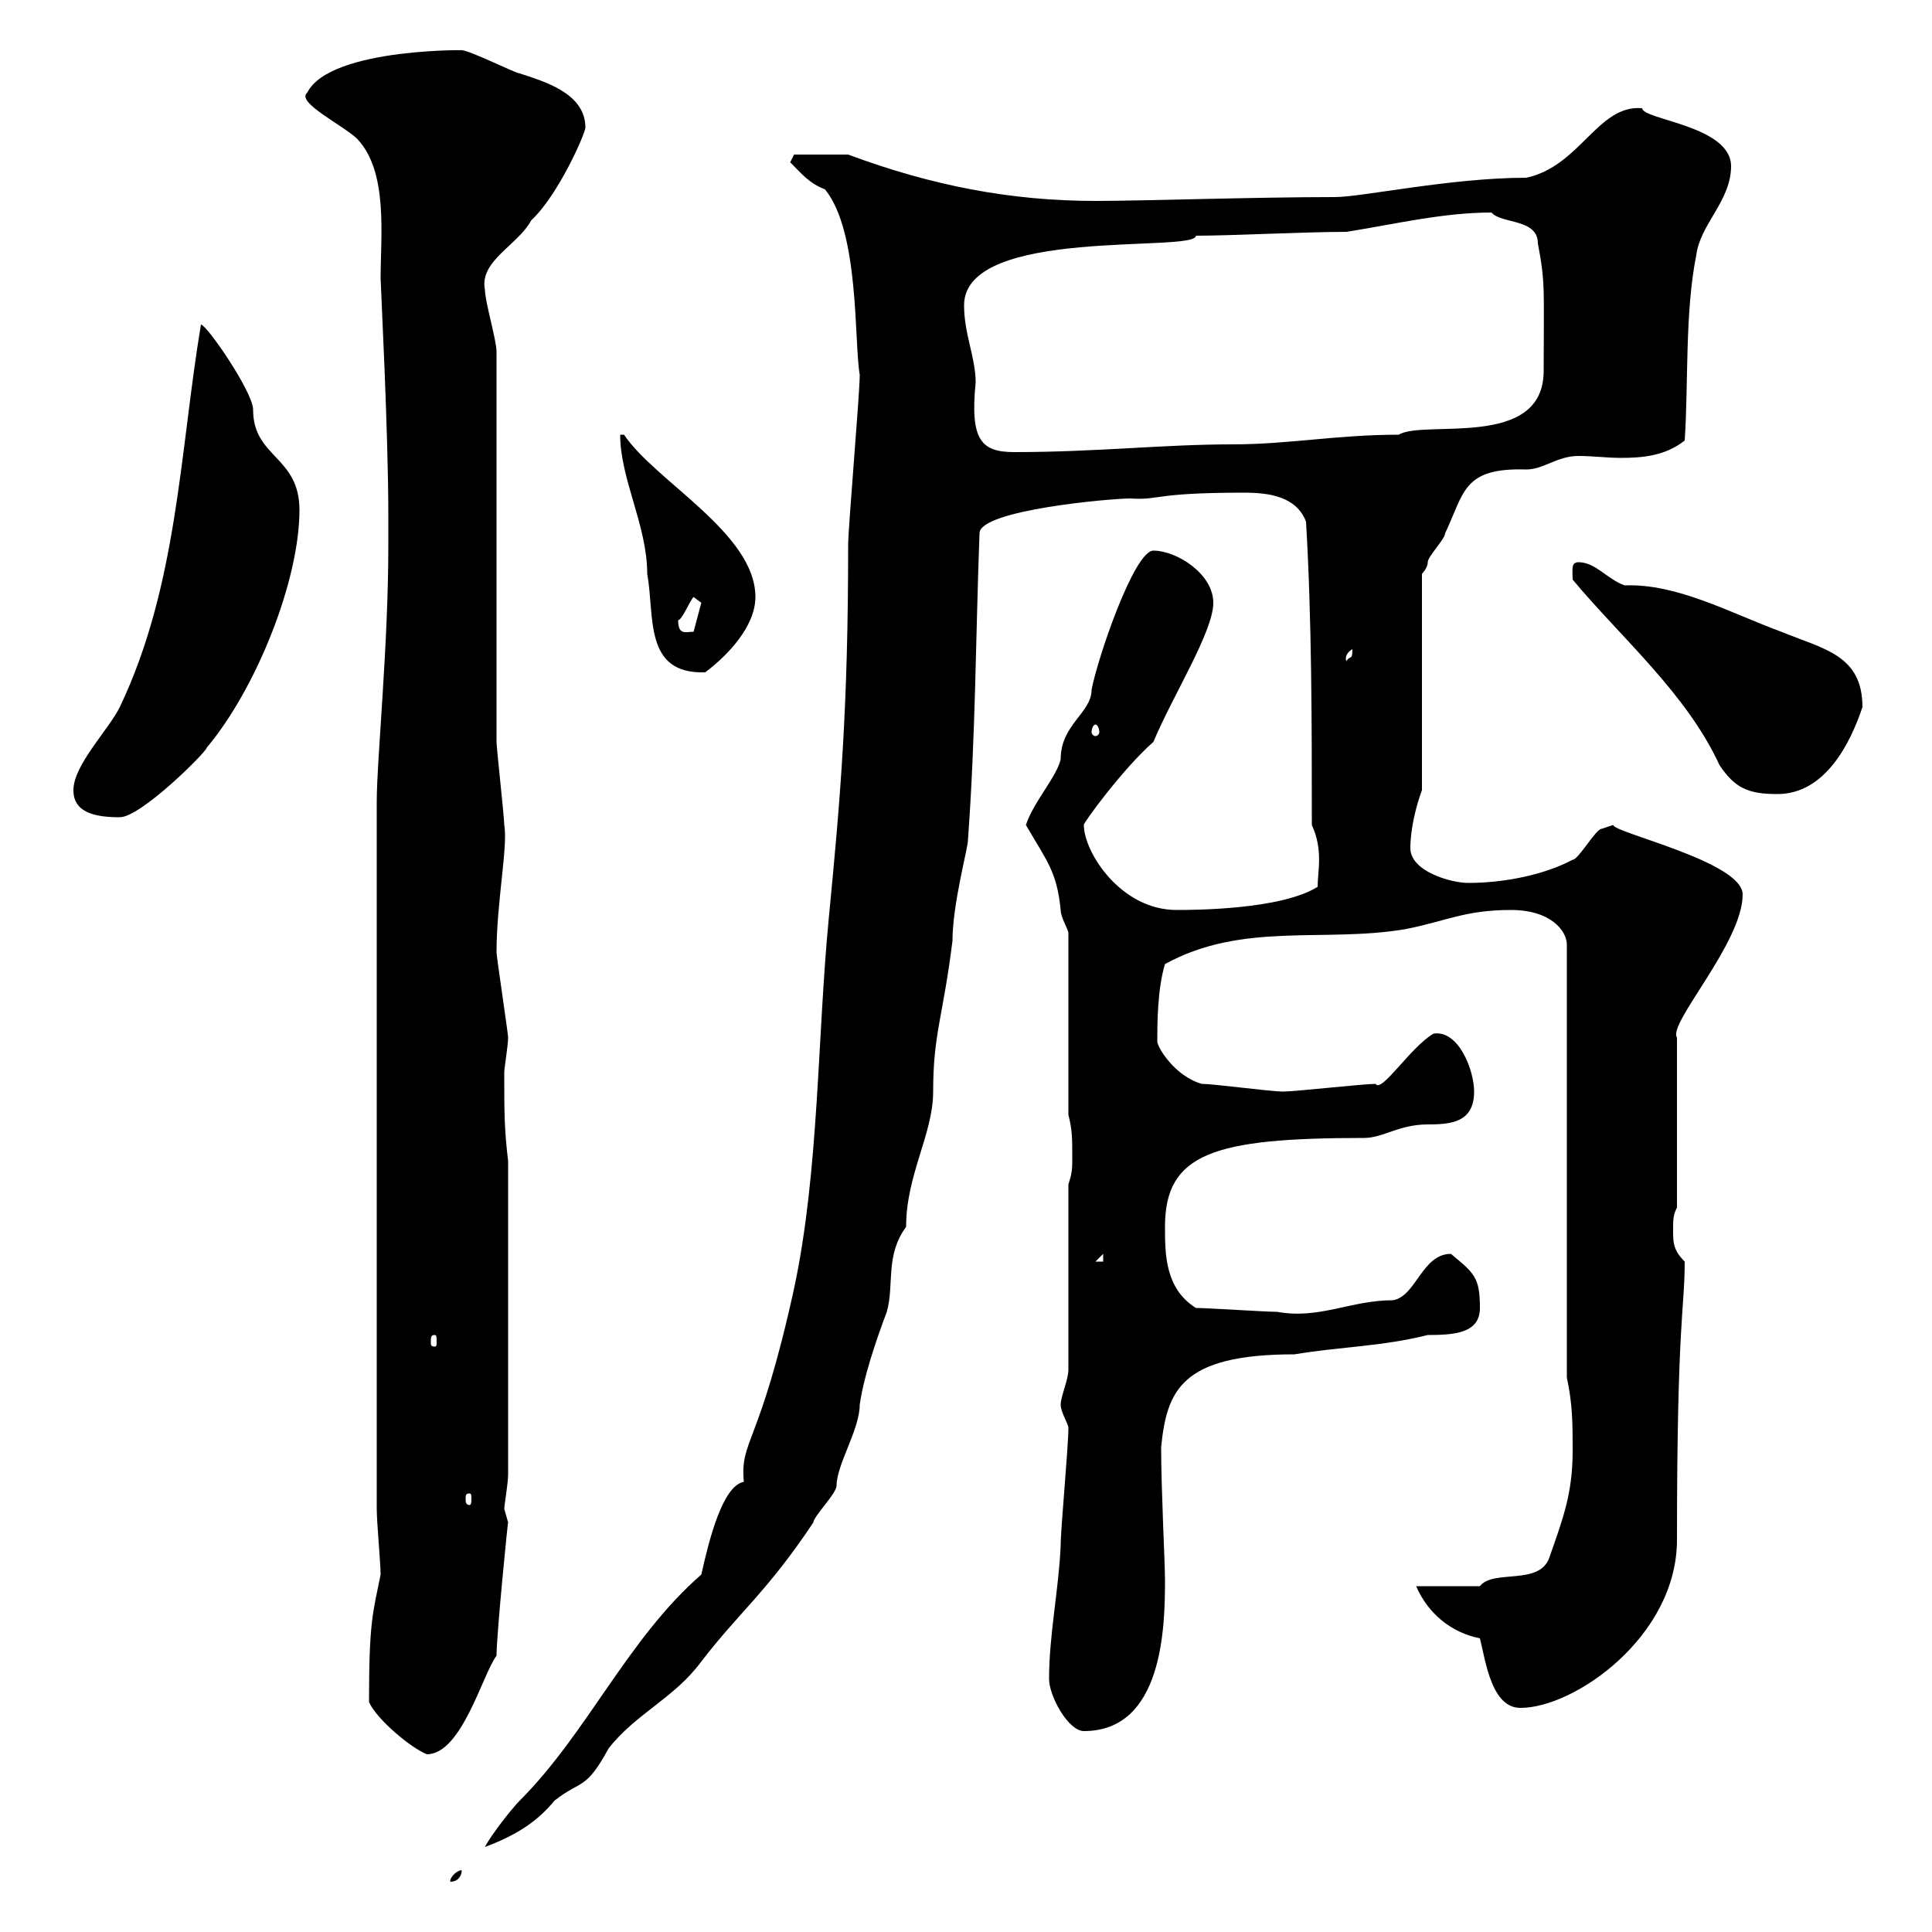 <svg xmlns="http://www.w3.org/2000/svg" xmlns:xlink="http://www.w3.org/1999/xlink" width="300" height="300"><path d="M71.70 290.40C71.10 290.40 69.90 291.30 69.90 292.20C71.10 292.20 71.70 291.30 71.70 290.40ZM108.90 244.50C97.50 254.40 91.20 269.10 80.70 279.60C79.50 280.80 76.20 285 75.30 286.80C80.10 285 83.40 282.90 86.10 279.60C90.30 276.30 90.90 278.10 94.50 271.50C98.70 266.10 104.70 263.70 108.90 258C114.90 250.20 119.10 247.20 126.30 236.40C126.30 235.50 129.90 231.90 129.90 230.70C129.90 227.40 133.50 222 133.50 218.10C134.10 213.90 135.90 208.50 137.70 203.70C138.90 199.50 137.40 195 140.70 190.50C140.70 182.40 144.90 176.10 144.90 169.50C144.90 160.50 146.40 158.10 147.90 146.10C147.90 140.40 150.30 131.70 150.30 130.50C151.50 114 151.50 98.70 152.10 82.80C152.10 79.20 172.50 77.40 175.50 77.40C180.30 77.70 178.80 76.50 193.20 76.50C197.10 76.50 201.30 77.10 202.80 81C203.70 96.30 203.70 112.50 203.70 128.10C205.50 132 204.60 135.30 204.60 137.70C198.90 141.30 185.10 141.30 182.70 141.30C174 141.30 168.30 132.30 168.30 128.10C168 128.10 174.30 119.40 179.10 115.20C182.10 108 188.40 98.10 188.40 93.60C188.40 89.10 182.70 85.50 179.10 85.50C176.10 85.50 170.40 102.30 169.50 107.10C169.50 110.70 164.70 112.50 164.70 117.90C164.10 120.60 160.50 124.50 159.30 128.10C162.60 133.80 164.10 135.30 164.70 141.30C164.70 142.50 165.90 144.30 165.90 144.90L165.90 173.10C166.50 175.50 166.50 176.70 166.50 179.70C166.50 181.50 166.50 182.10 165.90 183.90L165.90 212.70C165.90 214.20 164.70 216.90 164.70 218.10C164.70 219.30 165.90 221.10 165.90 221.70C165.90 224.70 164.70 237.30 164.70 240C164.40 246.90 162.90 253.80 162.90 260.70C162.90 263.40 165.90 268.80 168.30 268.80C180.60 268.80 180.90 252.60 180.90 245.40C180.90 242.70 180.30 231.30 180.30 224.70C181.20 216 183.30 210.30 201 210.30C208.20 209.10 214.50 209.10 221.70 207.30C225.90 207.30 229.80 207 229.80 203.10C229.80 198.30 228.90 197.70 225.30 194.70C220.80 194.70 219.90 201.30 216.30 201.90C209.70 201.90 204.90 204.90 198.30 203.70C196.50 203.70 187.50 203.10 185.70 203.10C180.90 200.10 180.90 194.70 180.90 190.50C180.90 179.10 188.40 176.70 211.80 176.70C214.80 176.70 217.20 174.60 221.70 174.60C225.30 174.60 228.90 174.30 228.90 169.50C228.90 166.20 226.50 159.90 222.60 160.50C219 162.60 214.50 169.80 213.60 168.30C211.80 168.30 201 169.50 199.20 169.50C197.40 169.50 188.40 168.30 186.60 168.30C182.40 167.10 179.70 162.60 179.70 161.70C179.70 159.30 179.70 153.60 180.90 149.70C192.90 143.10 205.50 146.40 218.10 144.30C224.40 143.10 227.40 141.30 234.60 141.30C240.90 141.30 243.30 144.60 243.30 146.70L243.30 213.90C244.20 218.10 244.20 221.10 244.20 225.30C244.20 231.90 242.70 235.80 240.60 241.80C239.10 246.30 231.90 243.60 229.80 246.30L219.90 246.30C221.70 250.50 225.30 253.50 229.80 254.40C230.70 258 231.60 265.20 236.10 265.20C244.50 265.20 260.40 254.10 260.40 239.10C260.40 204.90 261.60 203.40 261.60 195.90C259.80 194.10 259.80 192.90 259.80 191.10C259.80 189.30 259.80 188.70 260.40 187.50L260.40 161.10C258.90 159 270.60 146.40 270.60 138.90C270.60 133.80 250.50 129.30 250.50 128.10C250.50 128.10 248.70 128.70 248.70 128.70C247.80 128.70 245.10 133.50 244.20 133.50C239.70 135.90 233.40 137.10 228 137.10C225.30 137.10 219 135.30 219 131.70C219 128.70 219.90 125.10 220.80 122.70L220.80 89.10C220.80 89.10 221.70 88.20 221.70 87.30C221.70 86.40 224.40 83.70 224.40 82.80C227.40 76.50 227.10 72.60 237 72.90C239.70 72.90 241.80 70.80 245.10 70.80C247.20 70.80 249.60 71.10 251.70 71.10C255 71.10 258.60 70.80 261.60 68.40C262.20 59.40 261.60 48.60 263.40 39.60C264 34.80 268.80 31.20 268.80 25.80C268.80 19.50 255 18.60 255 16.80C248.10 16.20 245.40 25.80 237 27.60C225.30 27.60 211.50 30.60 207.30 30.60C195 30.60 177.30 31.20 170.10 31.20C156.90 31.20 144.60 28.80 131.70 24C130.20 24 125.10 24 123.30 24L122.70 25.20C124.50 27 125.70 28.50 128.10 29.40C133.50 36 132.60 53.10 133.50 58.20C133.50 61.20 131.70 81.90 131.70 84.60C131.70 110.10 130.50 123.90 128.70 142.50C126.90 161.10 127.20 181.80 123.30 200.10C117.90 224.70 114.90 223.50 115.50 230.10C112.20 230.70 110.10 239.10 108.90 244.50ZM57.30 264.30C58.50 267 63.90 271.50 66.30 272.40C71.70 272.40 75 259.80 77.10 257.10C77.10 253.80 78.90 235.80 78.90 236.40C78.90 236.40 78.30 234.30 78.30 234.30C78.30 233.70 78.90 230.40 78.90 228.90L78.90 180.30C78.30 175.20 78.30 172.80 78.30 166.50C78.30 165.90 78.90 162.30 78.90 161.10C78.90 160.50 77.10 148.50 77.10 147.90C77.10 140.10 78.90 131.40 78.30 128.10C78.30 126.90 77.10 116.10 77.10 115.20C77.10 106.20 77.10 63.60 77.10 54.60C77.10 52.80 75.30 46.80 75.30 45C74.40 40.50 80.40 38.10 82.50 34.20C86.70 30.30 90.90 20.70 90.90 19.80C90.90 14.40 84.30 12.60 80.70 11.40C80.10 11.40 72.90 7.80 71.70 7.80C74.10 7.80 51.30 7.20 47.70 14.40C45.90 15.90 53.40 19.50 55.50 21.60C60.30 26.70 59.10 36.60 59.10 43.20C59.10 44.10 60.30 66.90 60.30 80.10L60.30 84.60C60.30 100.50 58.50 117.90 58.50 124.50L58.50 234.30C58.50 236.40 59.10 242.70 59.10 244.50C57.90 250.50 57.30 251.70 57.30 264.30ZM72.90 231.90C73.20 231.90 73.20 232.20 73.20 232.80C73.20 233.10 73.20 233.70 72.90 233.70C72.30 233.70 72.30 233.10 72.30 232.80C72.30 232.20 72.30 231.90 72.90 231.90ZM67.50 207.30C67.80 207.30 67.80 207.60 67.80 208.50C67.80 208.80 67.80 209.10 67.50 209.10C66.90 209.10 66.90 208.80 66.90 208.50C66.90 207.60 66.90 207.30 67.50 207.30ZM171.30 194.70L171.30 195.90L170.10 195.90ZM11.40 122.70C11.40 126.30 15 126.90 18.60 126.90C21.90 126.90 32.10 116.70 32.10 116.10C39.90 106.80 46.50 90 46.50 79.20C46.50 70.80 39.30 71.10 39.30 63.60C39.30 60.90 32.10 50.40 31.20 50.40C27.90 70.20 27.60 90.90 18.60 109.80C16.80 113.40 11.40 118.80 11.40 122.70ZM244.20 90C251.70 99 261.90 107.70 267 118.80C269.40 122.40 271.50 123.30 276 123.30C283.50 123.30 287.40 115.20 289.20 109.80C289.20 101.70 283.20 100.80 276.60 98.10C268.50 95.10 260.40 90.60 252.30 90.90C249.60 90 247.80 87.30 245.10 87.30C243.90 87.30 244.20 88.50 244.20 90ZM170.10 112.50C170.40 112.50 170.70 113.10 170.70 113.70C170.70 114 170.40 114.30 170.10 114.30C169.80 114.30 169.50 114 169.50 113.70C169.50 113.10 169.80 112.50 170.10 112.50ZM96.30 67.50C96.30 74.40 100.50 81.60 100.50 89.10C101.70 95.70 99.90 104.70 109.50 104.40C113.10 101.70 117.30 97.20 117.30 92.70C117.30 82.80 101.70 74.70 96.90 67.50ZM210 100.80C210 102.60 209.70 101.70 209.10 102.60C209.10 102.90 208.50 101.70 210 100.80ZM105.30 96.30C105.90 96.30 107.10 93.30 107.70 92.70L108.90 93.60L107.70 98.10C106.50 98.10 105.30 98.70 105.30 96.30ZM149.70 47.40C149.70 35.10 185.70 39.30 185.70 36.60C191.10 36.60 202.80 36 209.10 36C216.60 34.80 224.10 33 231.60 33C233.10 34.80 238.80 33.90 238.80 37.80C240 44.10 239.70 45 239.70 57.60C239.70 69.90 221.10 65.10 217.20 67.50C207.60 67.50 200.10 69 191.40 69C180.60 69 170.40 70.20 157.50 70.20C152.40 70.20 150.60 68.40 151.50 59.40C151.50 55.50 149.70 51.90 149.70 47.40Z"/></svg>